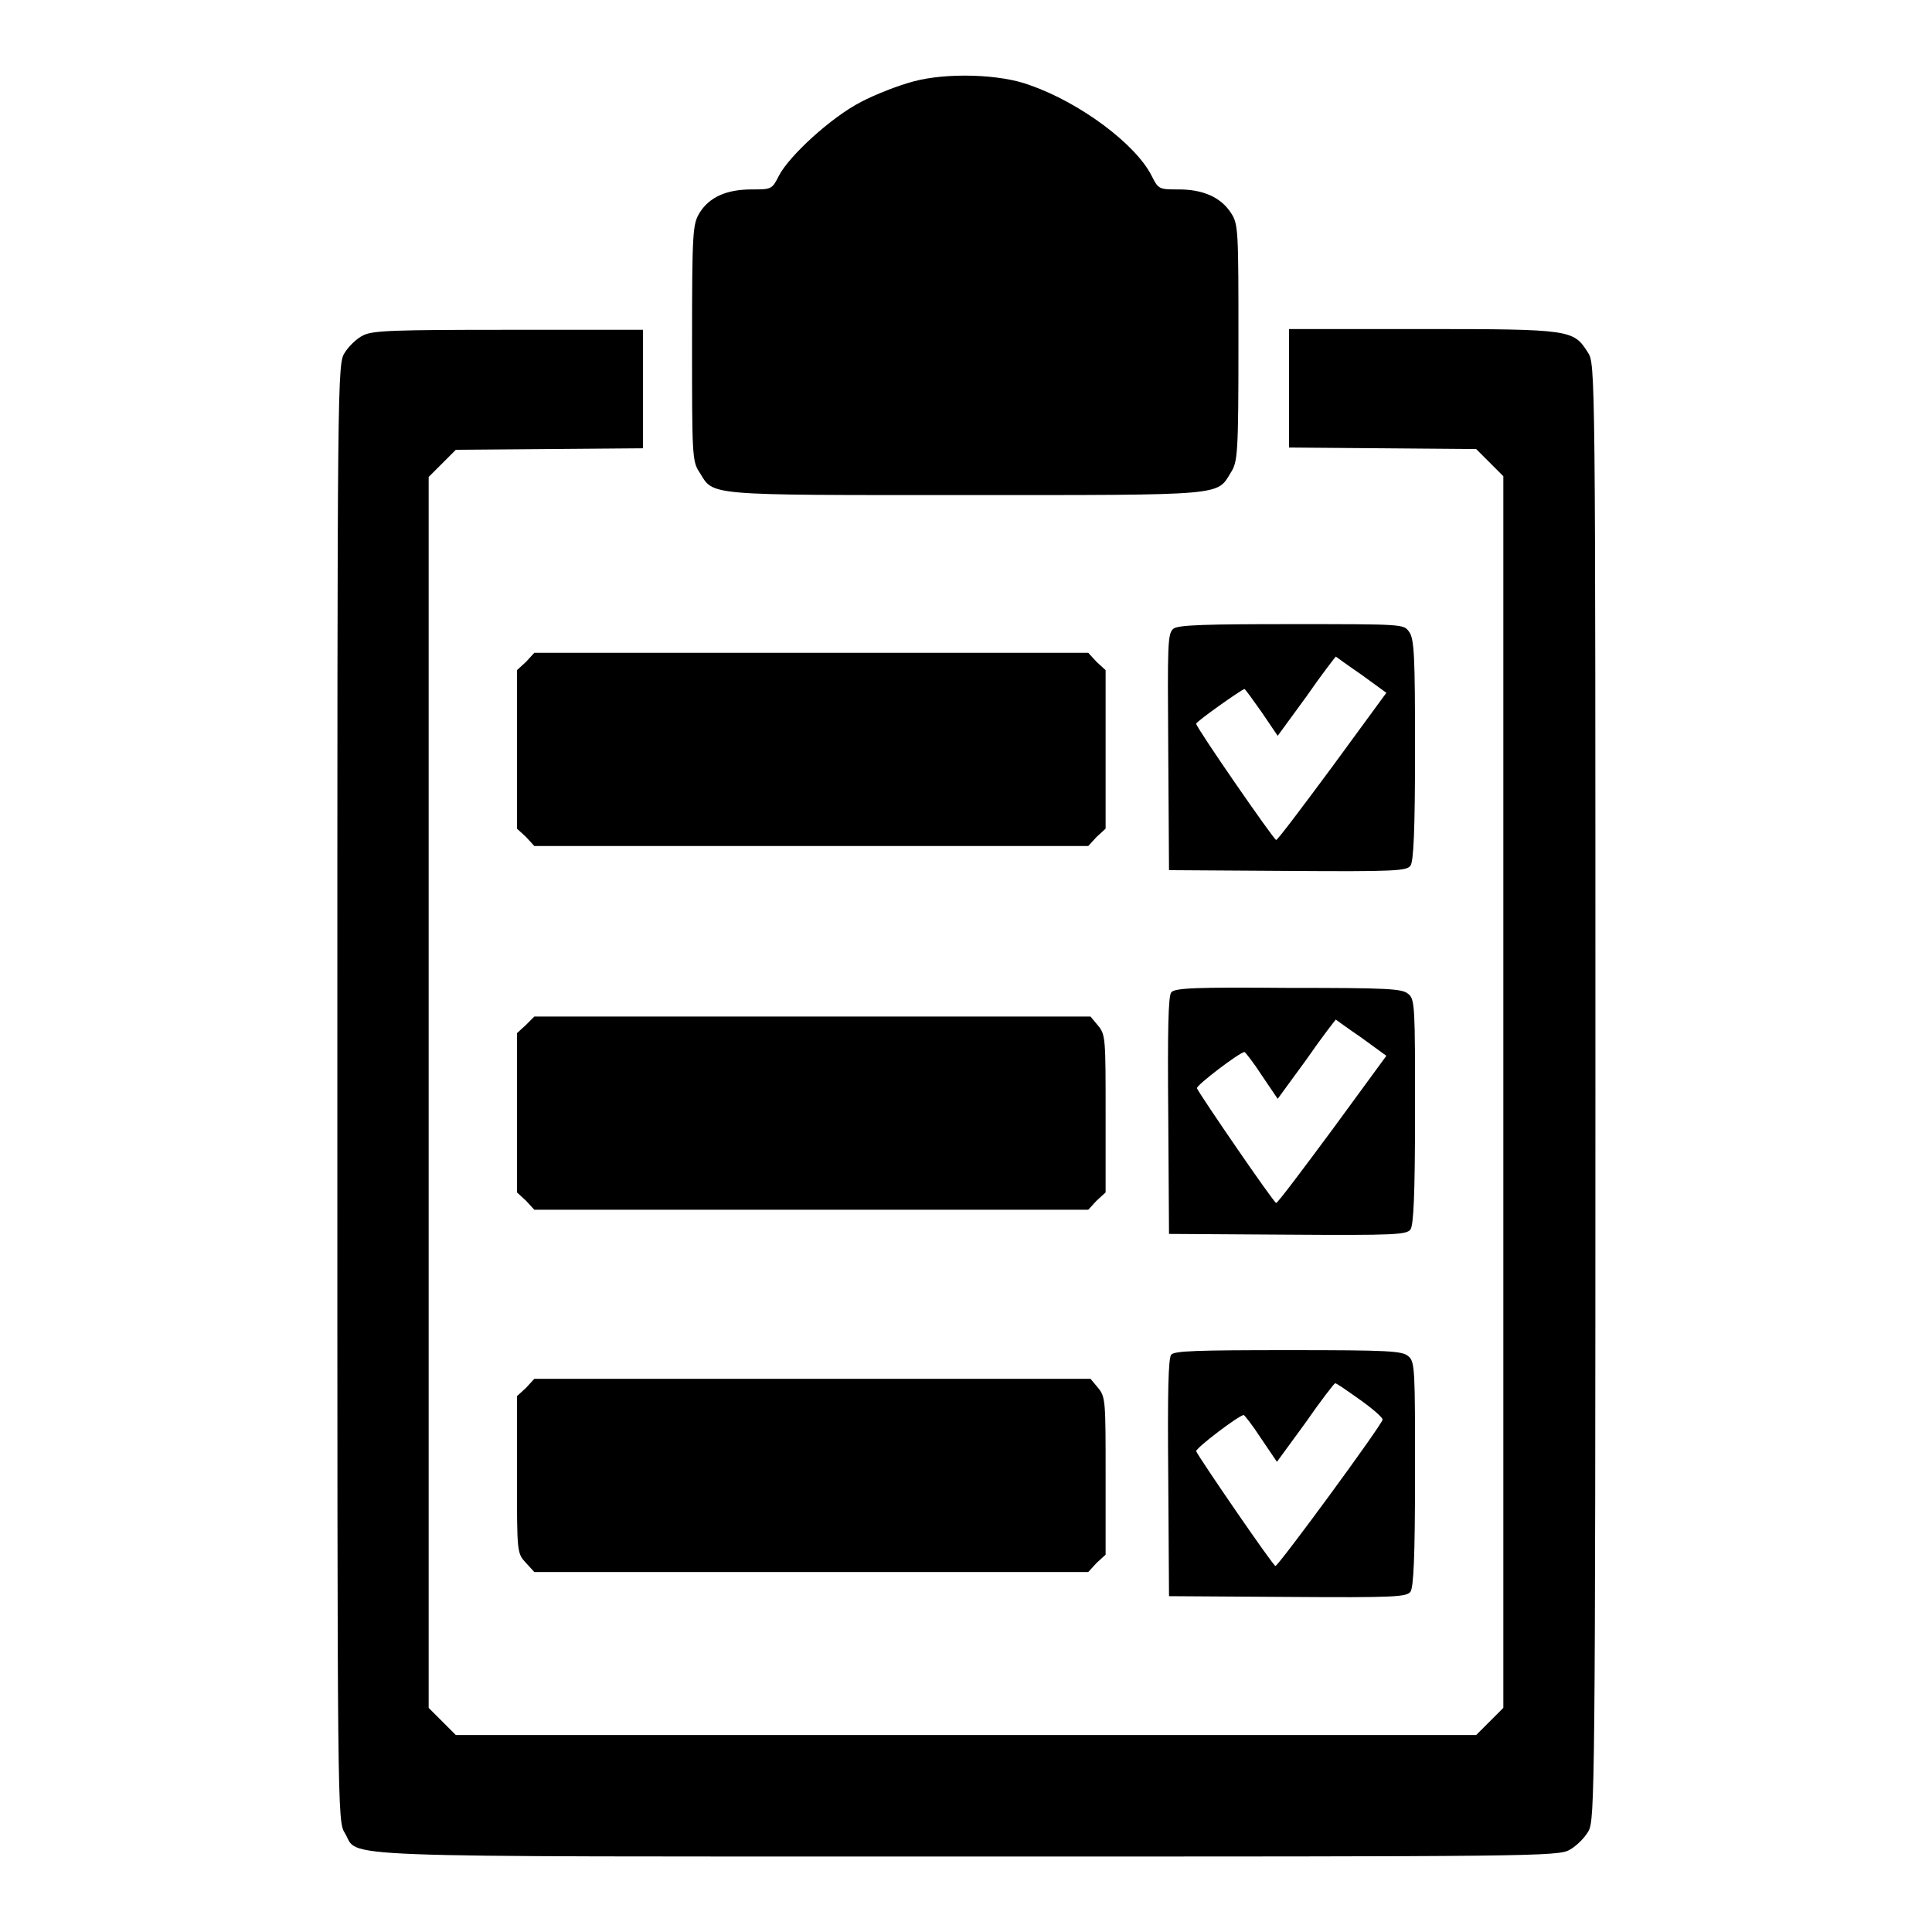 <?xml version="1.0" encoding="utf-8"?>
<!-- Svg Vector Icons : http://www.onlinewebfonts.com/icon -->
<!DOCTYPE svg PUBLIC "-//W3C//DTD SVG 1.1//EN" "http://www.w3.org/Graphics/SVG/1.1/DTD/svg11.dtd">
<svg version="1.1" xmlns="http://www.w3.org/2000/svg" xmlns:xlink="http://www.w3.org/1999/xlink" x="0px" y="0px" viewBox="0 0 256 256" enable-background="new 0 0 256 256" xml:space="preserve">
<g><g><g><path fill="#000000" d="M121,10.8c-1.9,0.5-5,1.7-6.9,2.7c-3.9,2-9.5,7.1-10.9,9.8c-0.9,1.8-1,1.8-3.6,1.8c-3.3,0-5.6,1-6.9,3.1c-0.9,1.5-1,2.3-1,17.2c0,14.7,0,15.8,1,17.2c1.9,3.1,0.5,3,35.2,3c34.7,0,33.3,0.1,35.2-3c0.9-1.4,1-2.5,1-17.2c0-14.9,0-15.7-1-17.2c-1.3-2-3.6-3.1-6.9-3.1c-2.6,0-2.7,0-3.6-1.8c-2.1-4.2-9.5-9.7-16.1-12C132.6,9.8,125.4,9.6,121,10.8z"/><path fill="#000000" d="M48.2,44.4c-0.9,0.4-2,1.5-2.5,2.3c-1,1.5-1,2.3-1,98.1c0,95.9,0,96.5,1,98.1c2,3.3-4.3,3.1,82.5,3.1c74.8,0,78.3,0,79.8-0.9c0.9-0.5,2-1.6,2.5-2.5c0.8-1.5,0.9-5.6,0.9-98c0-95.7,0-96.4-1-97.9c-1.9-3-2.2-3.1-21.9-3.1h-17.7v7.9v7.8l12.4,0.1l12.4,0.1l1.8,1.8l1.8,1.8v81.6v81.6l-1.8,1.8l-1.8,1.8H128H60.4l-1.8-1.8l-1.8-1.8v-81.6V63.2l1.8-1.8l1.8-1.8l12.4-0.1l12.4-0.1v-7.8v-7.9H67.4C52.2,43.7,49.5,43.8,48.2,44.4z"/><path fill="#000000" d="M155.5,83.3c-0.8,0.6-0.8,2-0.7,16.3l0.1,15.7l15.7,0.1c14.3,0.1,15.8,0,16.3-0.7c0.4-0.6,0.6-4.5,0.6-15.4c0-12.4-0.1-14.7-0.8-15.6c-0.7-1-0.8-1-15.6-1C160,82.7,156.1,82.8,155.5,83.3z M180.4,89.4l3.3,2.4l-7.1,9.7c-4,5.4-7.3,9.8-7.5,9.8c-0.3,0-10.6-14.9-10.6-15.4c0-0.3,6.1-4.6,6.4-4.6c0.1,0,1.1,1.4,2.3,3.1l2.1,3.1l3.8-5.2c2-2.9,3.8-5.2,3.9-5.3C177,87,178.5,88.1,180.4,89.4z"/><path fill="#000000" d="M69.7,87.7l-1.2,1.1v10.5v10.5l1.2,1.1l1.1,1.2h36.7h36.7l1.1-1.2l1.2-1.1V99.4V88.8l-1.2-1.1l-1.1-1.2h-36.7H70.8L69.7,87.7z"/><path fill="#000000" d="M155.2,131.5c-0.4,0.4-0.5,5.1-0.4,16.3l0.1,15.7l15.7,0.1c14.3,0.1,15.8,0,16.3-0.7c0.4-0.6,0.6-4.5,0.6-15.6c0-13.8,0-14.9-0.9-15.6c-0.8-0.7-2.6-0.8-15.9-0.8C158.6,130.8,155.6,130.9,155.2,131.5z M180.4,137.5l3.3,2.4l-7.1,9.7c-4,5.4-7.3,9.8-7.5,9.8c-0.3,0-10.1-14.3-10.5-15.2c-0.1-0.4,5.7-4.8,6.3-4.8c0.1,0,1.2,1.4,2.3,3.1l2.1,3.1l3.8-5.2c2-2.9,3.8-5.2,3.9-5.3C177,135.1,178.5,136.2,180.4,137.5z"/><path fill="#000000" d="M69.7,135.8l-1.2,1.1v10.5V158l1.2,1.1l1.1,1.2h36.7h36.7l1.1-1.2l1.2-1.1v-10.4c0-9.9,0-10.5-1-11.7l-1-1.2h-36.9H70.8L69.7,135.8z"/><path fill="#000000" d="M155.2,179.5c-0.4,0.4-0.5,5.1-0.4,16.3l0.1,15.7l15.7,0.1c14.3,0.1,15.8,0,16.3-0.7c0.4-0.6,0.6-4.5,0.6-15.6c0-13.8,0-14.9-0.9-15.6c-0.8-0.7-2.6-0.8-15.9-0.8C158.6,178.9,155.6,179,155.2,179.5z M180.1,185.4c1.7,1.2,3.1,2.4,3.1,2.7c0,0.6-13.8,19.4-14.2,19.4c-0.3,0-10.1-14.3-10.5-15.2c-0.1-0.4,5.7-4.8,6.3-4.8c0.1,0,1.2,1.4,2.3,3.1l2.1,3.1l3.8-5.2c2-2.9,3.8-5.2,3.9-5.2C177,183.2,178.4,184.2,180.1,185.4z"/><path fill="#000000" d="M69.7,183.9l-1.2,1.1v10.4c0,10.4,0,10.4,1.2,11.7l1.1,1.2h36.7h36.7l1.1-1.2l1.2-1.1v-10.4c0-9.9,0-10.5-1-11.7l-1-1.2h-36.9H70.8L69.7,183.9z"/></g></g></g>
</svg>